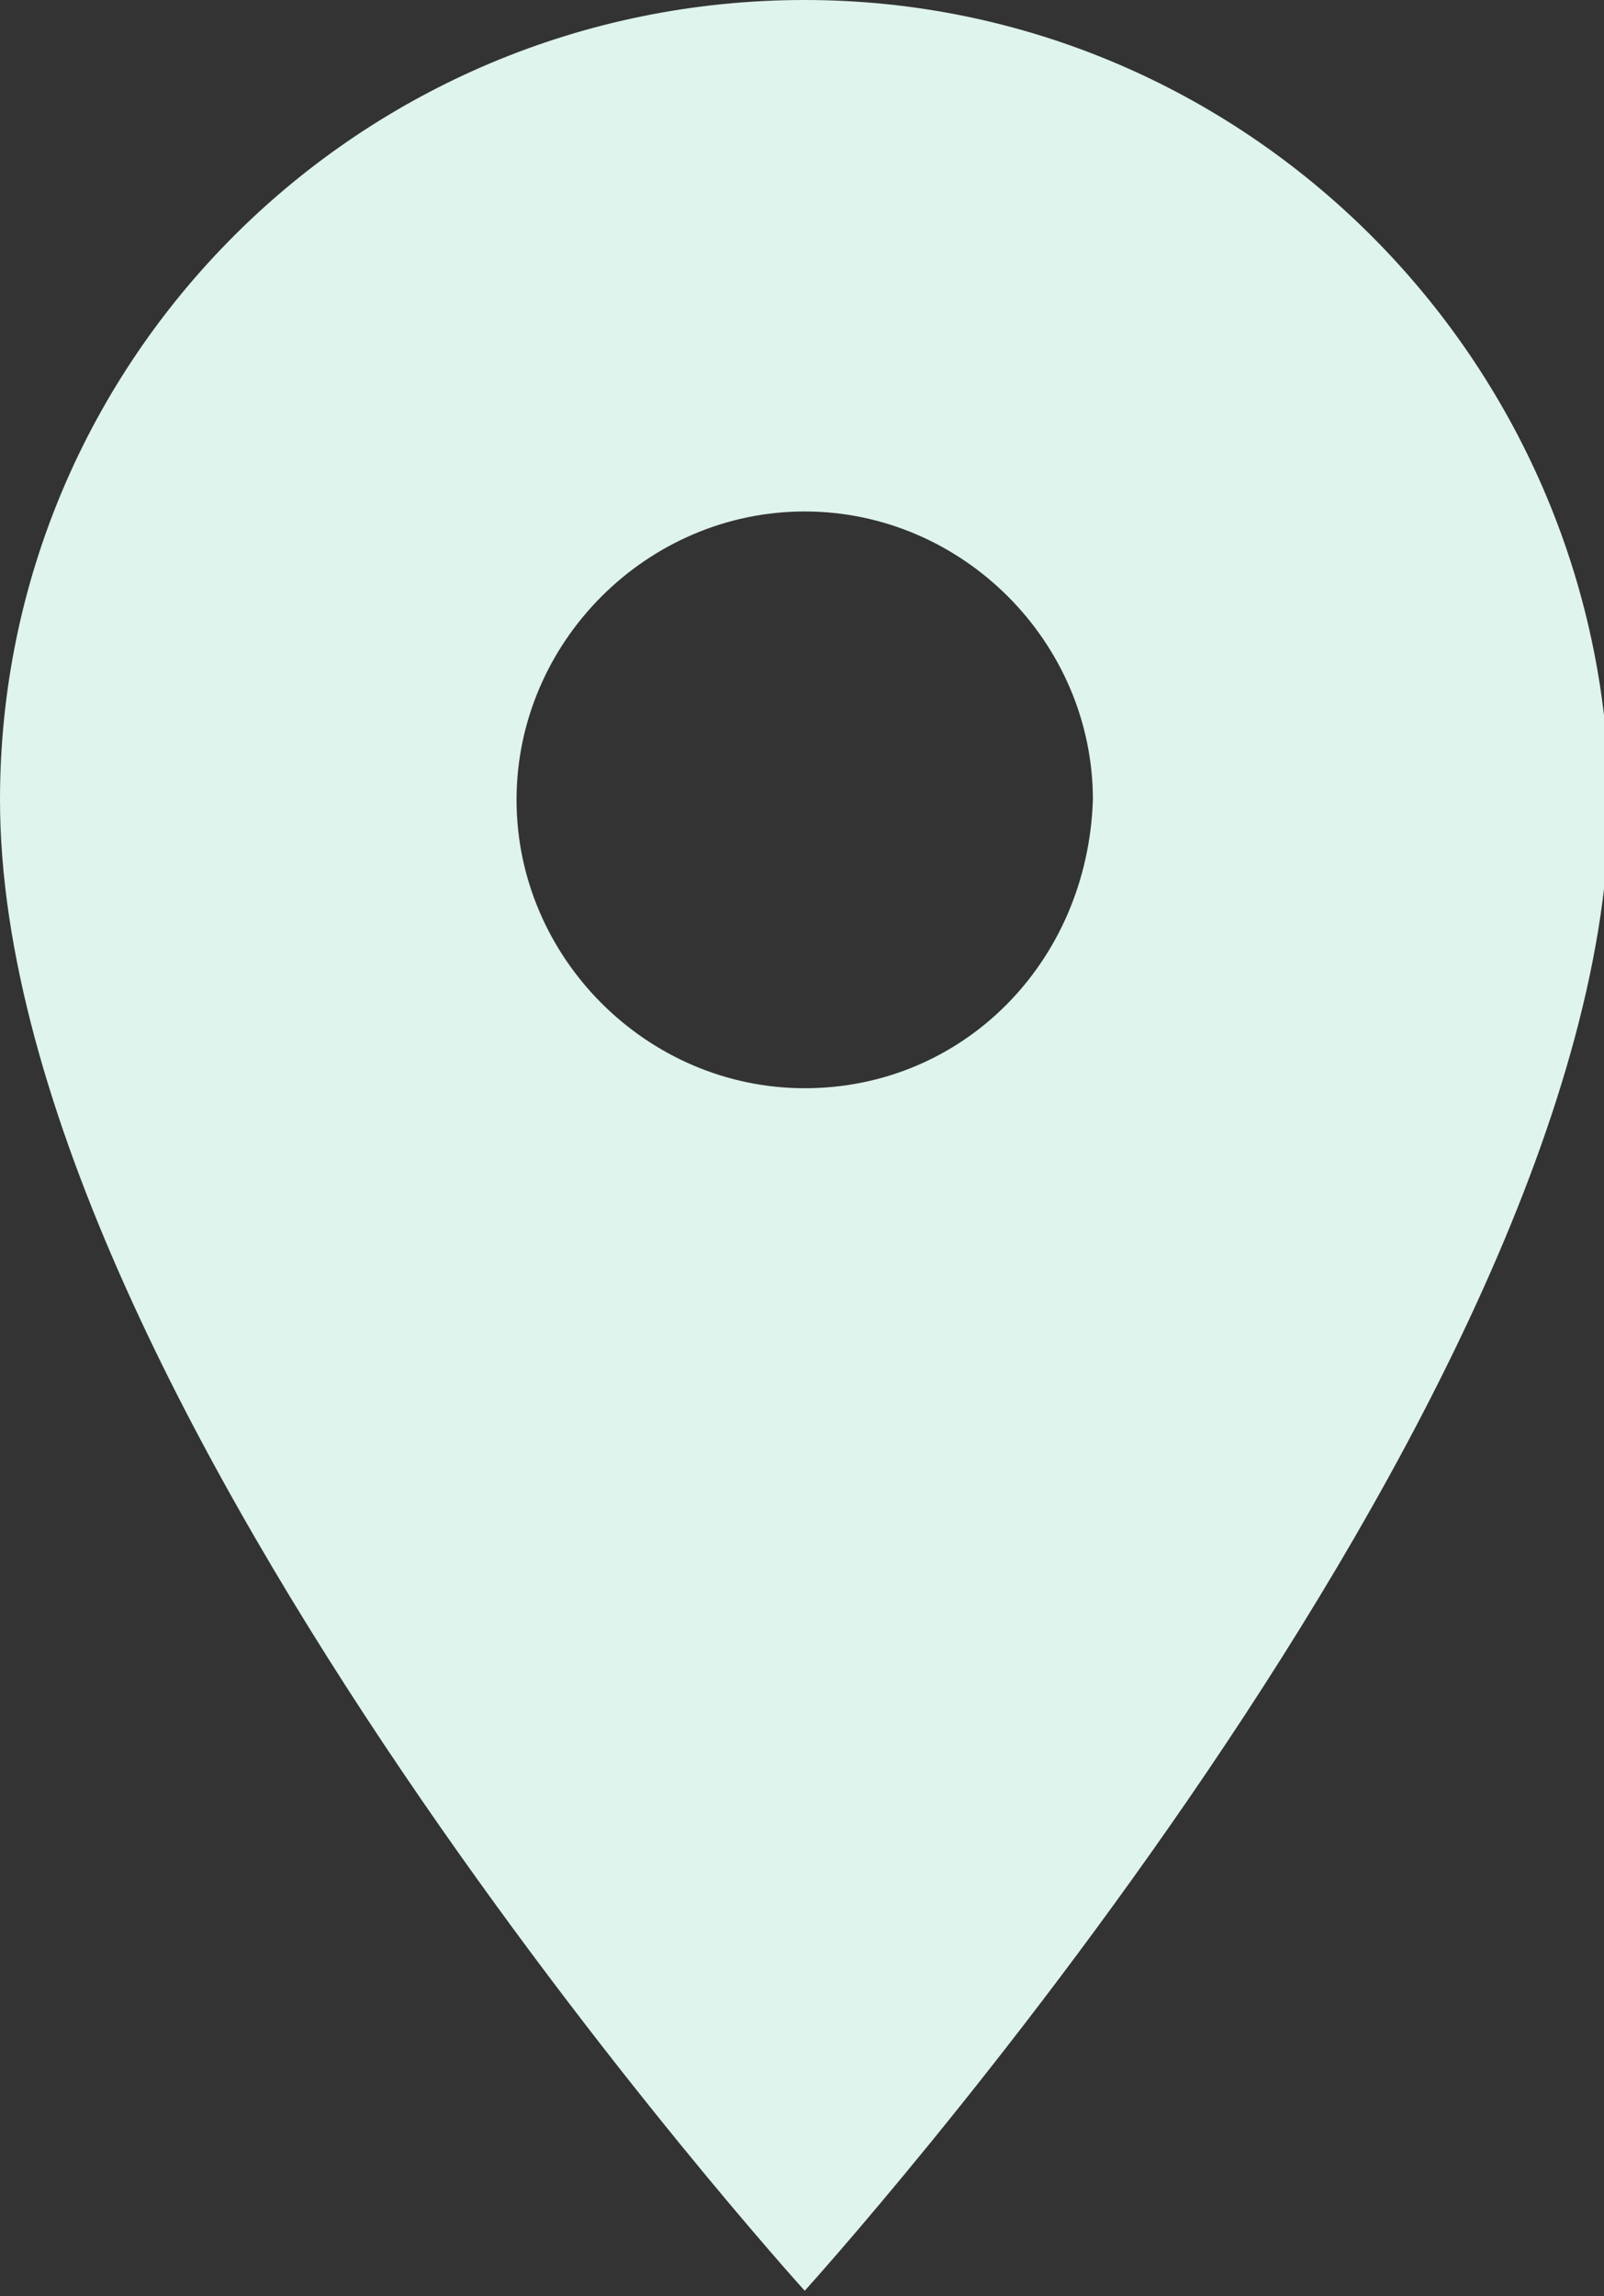<?xml version="1.0" encoding="UTF-8"?>
<!-- Generator: Adobe Illustrator 27.4.0, SVG Export Plug-In . SVG Version: 6.00 Build 0)  -->
<svg xmlns="http://www.w3.org/2000/svg" xmlns:xlink="http://www.w3.org/1999/xlink" version="1.1" id="Layer_1" x="0px" y="0px" viewBox="0 0 29.5 42.2" style="enable-background:new 0 0 29.5 42.2;" xml:space="preserve">
<rect x="0" y="0" width="29.5" height="42.2" fill="#333333" stroke="none"/>
<style type="text/css">
	.st0{fill:#DEF4EC;}
</style>
<path class="st0" d="M14.8,0C6.6,0,0,6.6,0,14.7c0,0,0,0,0,0c0,11.1,14.8,27.4,14.8,27.4s14.8-16.3,14.8-27.4  C29.5,6.6,22.9,0,14.8,0C14.8,0,14.8,0,14.8,0z M14.8,20c-2.9,0-5.3-2.4-5.3-5.3s2.4-5.3,5.3-5.3s5.3,2.4,5.3,5.3v0  C20,17.7,17.7,20,14.8,20z"></path>
</svg>
